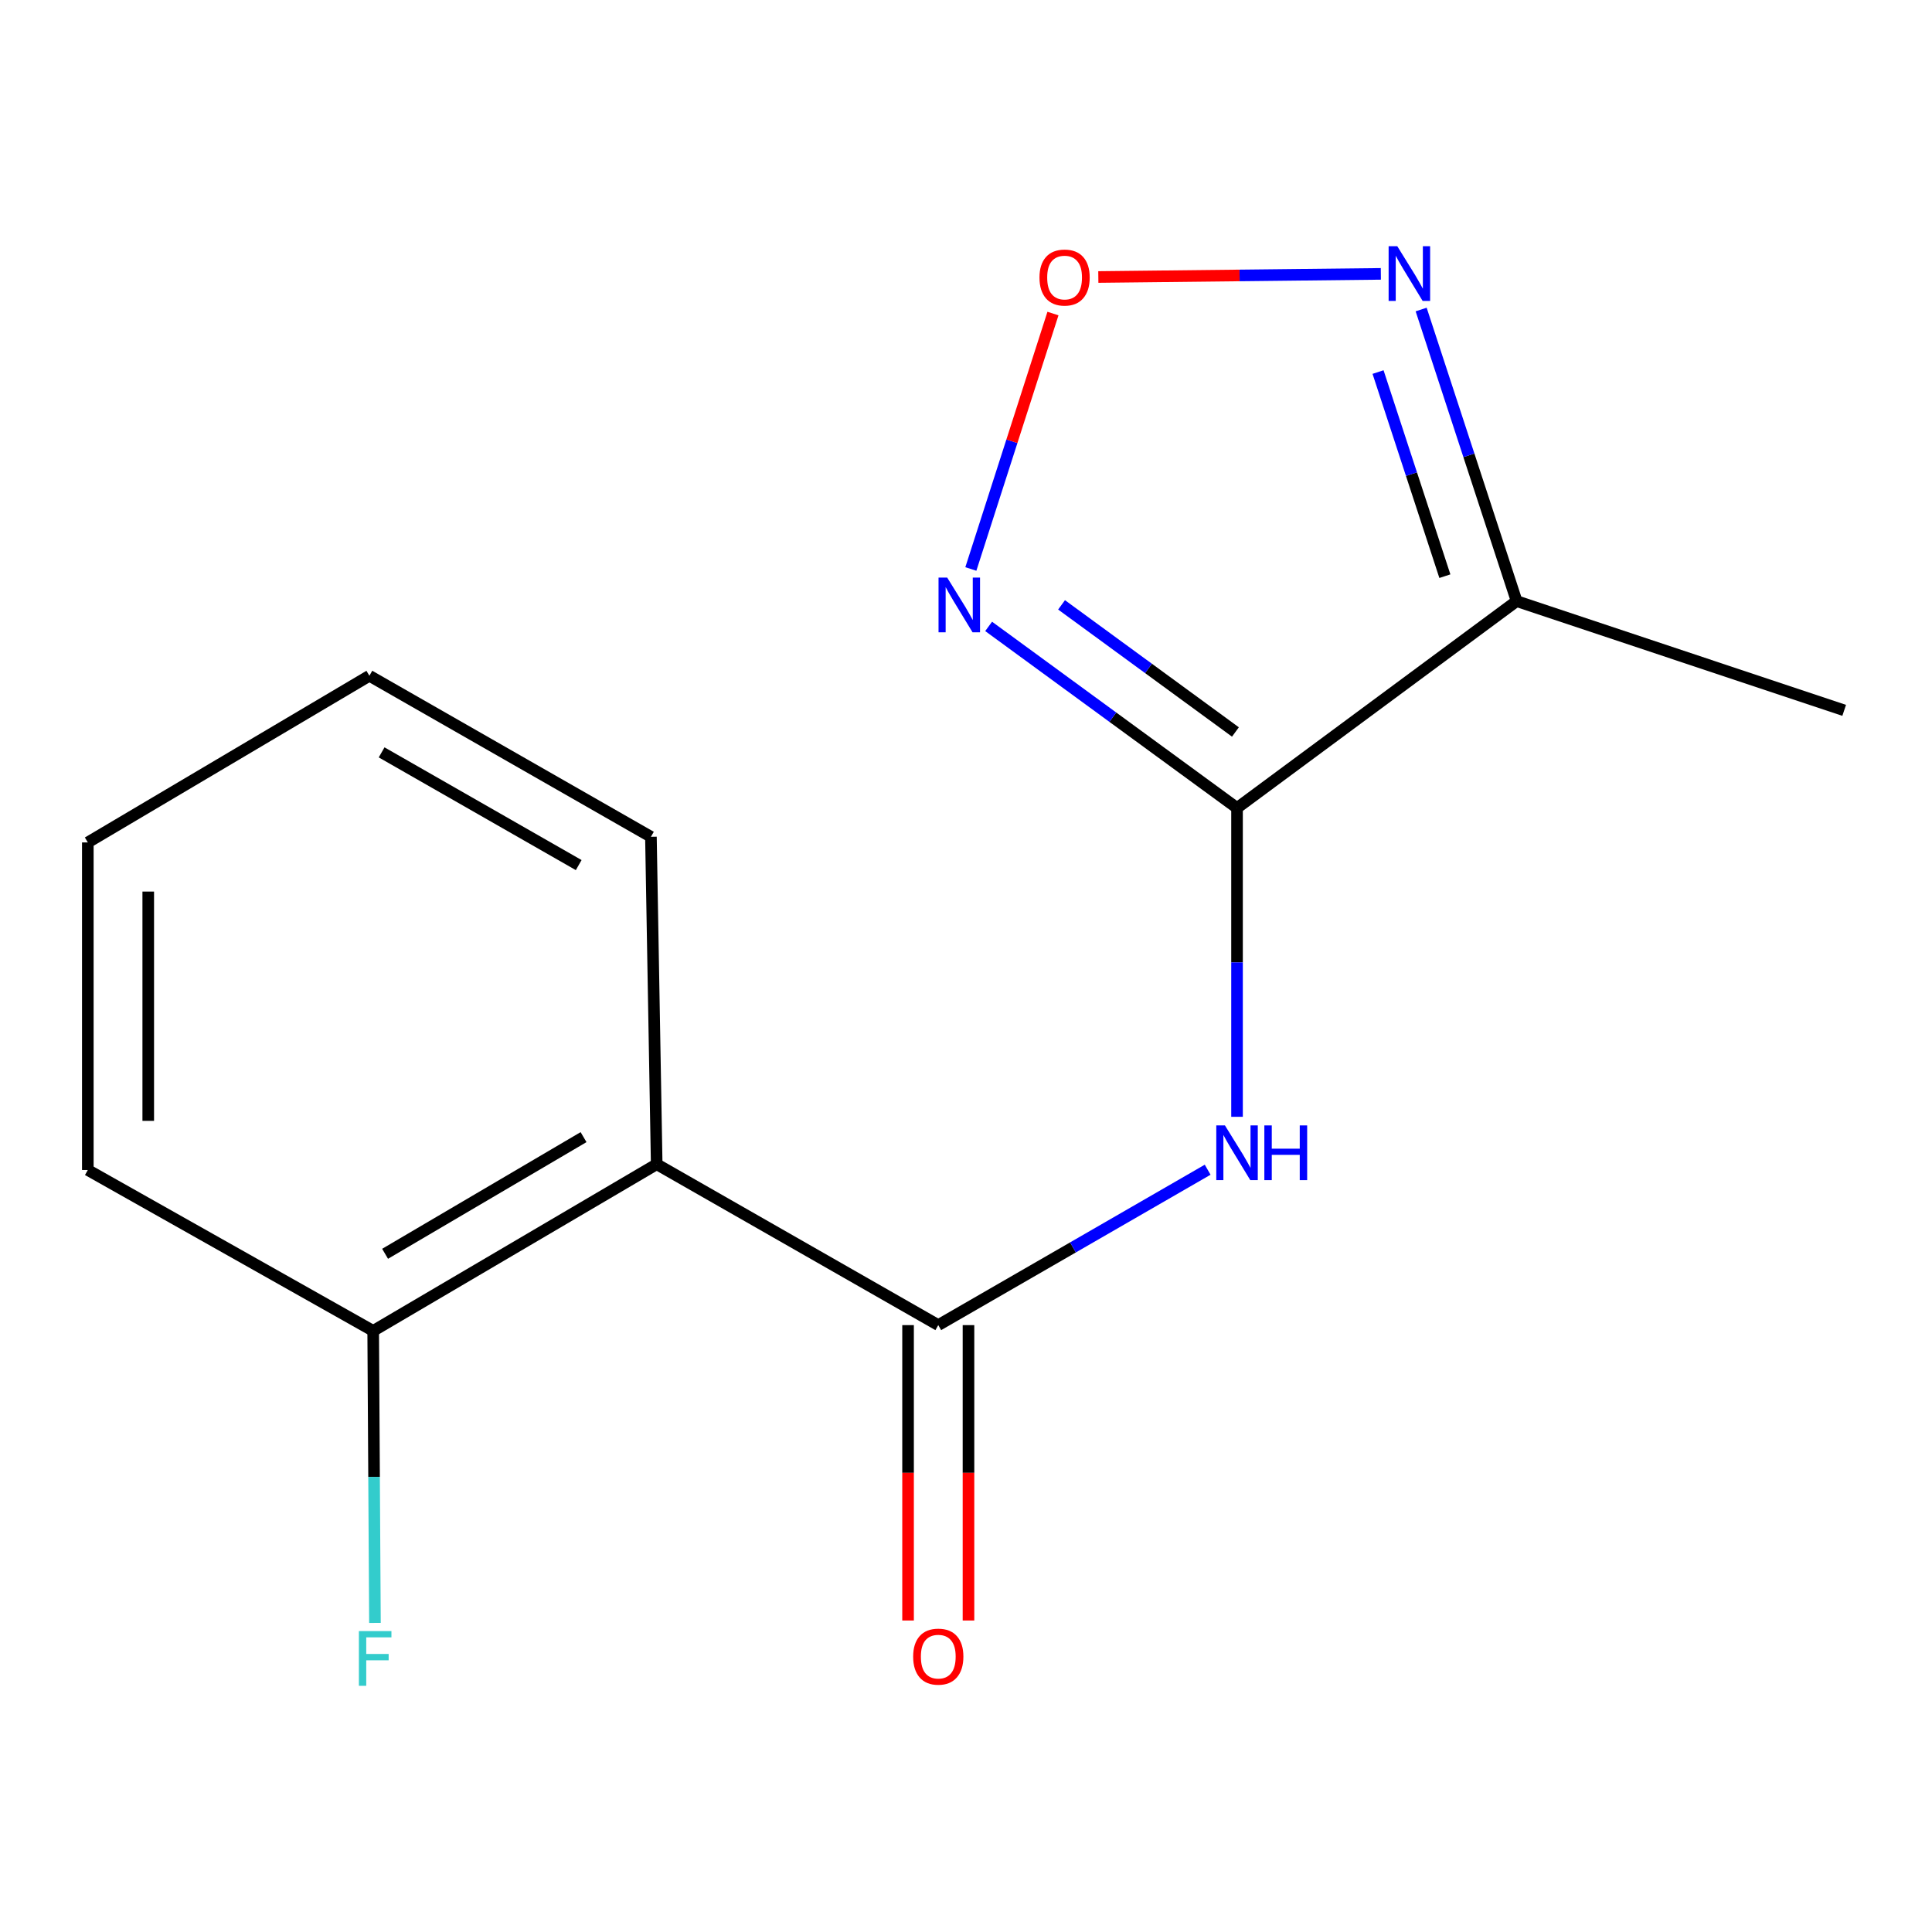 <?xml version='1.0' encoding='iso-8859-1'?>
<svg version='1.1' baseProfile='full'
              xmlns='http://www.w3.org/2000/svg'
                      xmlns:rdkit='http://www.rdkit.org/xml'
                      xmlns:xlink='http://www.w3.org/1999/xlink'
                  xml:space='preserve'
width='1000px' height='1000px' viewBox='0 0 1000 1000'>
<!-- END OF HEADER -->
<rect style='opacity:1.0;fill:#FFFFFF;stroke:none' width='1000' height='1000' x='0' y='0'> </rect>
<path class='bond-1' d='M 640.285,418.216 L 640.285,498.134' style='fill:none;fill-rule:evenodd;stroke:#000000;stroke-width:6px;stroke-linecap:butt;stroke-linejoin:miter;stroke-opacity:1' />
<path class='bond-1' d='M 640.285,498.134 L 640.285,578.053' style='fill:none;fill-rule:evenodd;stroke:#0000FF;stroke-width:6px;stroke-linecap:butt;stroke-linejoin:miter;stroke-opacity:1' />
<path class='bond-2' d='M 640.285,418.216 L 576.001,371.219' style='fill:none;fill-rule:evenodd;stroke:#000000;stroke-width:6px;stroke-linecap:butt;stroke-linejoin:miter;stroke-opacity:1' />
<path class='bond-2' d='M 576.001,371.219 L 511.717,324.222' style='fill:none;fill-rule:evenodd;stroke:#0000FF;stroke-width:6px;stroke-linecap:butt;stroke-linejoin:miter;stroke-opacity:1' />
<path class='bond-2' d='M 639.458,378.87 L 594.459,345.972' style='fill:none;fill-rule:evenodd;stroke:#000000;stroke-width:6px;stroke-linecap:butt;stroke-linejoin:miter;stroke-opacity:1' />
<path class='bond-2' d='M 594.459,345.972 L 549.46,313.074' style='fill:none;fill-rule:evenodd;stroke:#0000FF;stroke-width:6px;stroke-linecap:butt;stroke-linejoin:miter;stroke-opacity:1' />
<path class='bond-3' d='M 640.285,418.216 L 785.001,311.135' style='fill:none;fill-rule:evenodd;stroke:#000000;stroke-width:6px;stroke-linecap:butt;stroke-linejoin:miter;stroke-opacity:1' />
<path class='bond-0' d='M 485.648,685.877 L 555.365,645.66' style='fill:none;fill-rule:evenodd;stroke:#000000;stroke-width:6px;stroke-linecap:butt;stroke-linejoin:miter;stroke-opacity:1' />
<path class='bond-0' d='M 555.365,645.66 L 625.082,605.444' style='fill:none;fill-rule:evenodd;stroke:#0000FF;stroke-width:6px;stroke-linecap:butt;stroke-linejoin:miter;stroke-opacity:1' />
<path class='bond-4' d='M 485.648,685.877 L 339.907,602.599' style='fill:none;fill-rule:evenodd;stroke:#000000;stroke-width:6px;stroke-linecap:butt;stroke-linejoin:miter;stroke-opacity:1' />
<path class='bond-8' d='M 470.011,685.877 L 470.011,762.327' style='fill:none;fill-rule:evenodd;stroke:#000000;stroke-width:6px;stroke-linecap:butt;stroke-linejoin:miter;stroke-opacity:1' />
<path class='bond-8' d='M 470.011,762.327 L 470.011,838.777' style='fill:none;fill-rule:evenodd;stroke:#FF0000;stroke-width:6px;stroke-linecap:butt;stroke-linejoin:miter;stroke-opacity:1' />
<path class='bond-8' d='M 501.286,685.877 L 501.286,762.327' style='fill:none;fill-rule:evenodd;stroke:#000000;stroke-width:6px;stroke-linecap:butt;stroke-linejoin:miter;stroke-opacity:1' />
<path class='bond-8' d='M 501.286,762.327 L 501.286,838.777' style='fill:none;fill-rule:evenodd;stroke:#FF0000;stroke-width:6px;stroke-linecap:butt;stroke-linejoin:miter;stroke-opacity:1' />
<path class='bond-5' d='M 502.508,294.503 L 523.76,228.399' style='fill:none;fill-rule:evenodd;stroke:#0000FF;stroke-width:6px;stroke-linecap:butt;stroke-linejoin:miter;stroke-opacity:1' />
<path class='bond-5' d='M 523.76,228.399 L 545.011,162.294' style='fill:none;fill-rule:evenodd;stroke:#FF0000;stroke-width:6px;stroke-linecap:butt;stroke-linejoin:miter;stroke-opacity:1' />
<path class='bond-6' d='M 785.001,311.135 L 760.293,235.672' style='fill:none;fill-rule:evenodd;stroke:#000000;stroke-width:6px;stroke-linecap:butt;stroke-linejoin:miter;stroke-opacity:1' />
<path class='bond-6' d='M 760.293,235.672 L 735.585,160.21' style='fill:none;fill-rule:evenodd;stroke:#0000FF;stroke-width:6px;stroke-linecap:butt;stroke-linejoin:miter;stroke-opacity:1' />
<path class='bond-6' d='M 747.866,298.228 L 730.571,245.404' style='fill:none;fill-rule:evenodd;stroke:#000000;stroke-width:6px;stroke-linecap:butt;stroke-linejoin:miter;stroke-opacity:1' />
<path class='bond-6' d='M 730.571,245.404 L 713.275,192.58' style='fill:none;fill-rule:evenodd;stroke:#0000FF;stroke-width:6px;stroke-linecap:butt;stroke-linejoin:miter;stroke-opacity:1' />
<path class='bond-11' d='M 785.001,311.135 L 954.545,367.673' style='fill:none;fill-rule:evenodd;stroke:#000000;stroke-width:6px;stroke-linecap:butt;stroke-linejoin:miter;stroke-opacity:1' />
<path class='bond-7' d='M 339.907,602.599 L 193.159,688.865' style='fill:none;fill-rule:evenodd;stroke:#000000;stroke-width:6px;stroke-linecap:butt;stroke-linejoin:miter;stroke-opacity:1' />
<path class='bond-7' d='M 302.046,588.578 L 199.322,648.964' style='fill:none;fill-rule:evenodd;stroke:#000000;stroke-width:6px;stroke-linecap:butt;stroke-linejoin:miter;stroke-opacity:1' />
<path class='bond-10' d='M 339.907,602.599 L 336.919,433.124' style='fill:none;fill-rule:evenodd;stroke:#000000;stroke-width:6px;stroke-linecap:butt;stroke-linejoin:miter;stroke-opacity:1' />
<path class='bond-15' d='M 568.492,143.377 L 641.607,142.565' style='fill:none;fill-rule:evenodd;stroke:#FF0000;stroke-width:6px;stroke-linecap:butt;stroke-linejoin:miter;stroke-opacity:1' />
<path class='bond-15' d='M 641.607,142.565 L 714.723,141.754' style='fill:none;fill-rule:evenodd;stroke:#0000FF;stroke-width:6px;stroke-linecap:butt;stroke-linejoin:miter;stroke-opacity:1' />
<path class='bond-9' d='M 193.159,688.865 L 193.616,764.438' style='fill:none;fill-rule:evenodd;stroke:#000000;stroke-width:6px;stroke-linecap:butt;stroke-linejoin:miter;stroke-opacity:1' />
<path class='bond-9' d='M 193.616,764.438 L 194.073,840.011' style='fill:none;fill-rule:evenodd;stroke:#33CCCC;stroke-width:6px;stroke-linecap:butt;stroke-linejoin:miter;stroke-opacity:1' />
<path class='bond-12' d='M 193.159,688.865 L 45.455,605.587' style='fill:none;fill-rule:evenodd;stroke:#000000;stroke-width:6px;stroke-linecap:butt;stroke-linejoin:miter;stroke-opacity:1' />
<path class='bond-13' d='M 336.919,433.124 L 191.195,349.776' style='fill:none;fill-rule:evenodd;stroke:#000000;stroke-width:6px;stroke-linecap:butt;stroke-linejoin:miter;stroke-opacity:1' />
<path class='bond-13' d='M 299.533,447.77 L 197.526,389.427' style='fill:none;fill-rule:evenodd;stroke:#000000;stroke-width:6px;stroke-linecap:butt;stroke-linejoin:miter;stroke-opacity:1' />
<path class='bond-16' d='M 45.455,605.587 L 45.455,436.043' style='fill:none;fill-rule:evenodd;stroke:#000000;stroke-width:6px;stroke-linecap:butt;stroke-linejoin:miter;stroke-opacity:1' />
<path class='bond-16' d='M 76.729,580.156 L 76.729,461.475' style='fill:none;fill-rule:evenodd;stroke:#000000;stroke-width:6px;stroke-linecap:butt;stroke-linejoin:miter;stroke-opacity:1' />
<path class='bond-14' d='M 191.195,349.776 L 45.455,436.043' style='fill:none;fill-rule:evenodd;stroke:#000000;stroke-width:6px;stroke-linecap:butt;stroke-linejoin:miter;stroke-opacity:1' />
<path  class='atom-2' d='M 634.025 582.514
L 643.305 597.514
Q 644.225 598.994, 645.705 601.674
Q 647.185 604.354, 647.265 604.514
L 647.265 582.514
L 651.025 582.514
L 651.025 610.834
L 647.145 610.834
L 637.185 594.434
Q 636.025 592.514, 634.785 590.314
Q 633.585 588.114, 633.225 587.434
L 633.225 610.834
L 629.545 610.834
L 629.545 582.514
L 634.025 582.514
' fill='#0000FF'/>
<path  class='atom-2' d='M 654.425 582.514
L 658.265 582.514
L 658.265 594.554
L 672.745 594.554
L 672.745 582.514
L 676.585 582.514
L 676.585 610.834
L 672.745 610.834
L 672.745 597.754
L 658.265 597.754
L 658.265 610.834
L 654.425 610.834
L 654.425 582.514
' fill='#0000FF'/>
<path  class='atom-3' d='M 490.265 298.955
L 499.545 313.955
Q 500.465 315.435, 501.945 318.115
Q 503.425 320.795, 503.505 320.955
L 503.505 298.955
L 507.265 298.955
L 507.265 327.275
L 503.385 327.275
L 493.425 310.875
Q 492.265 308.955, 491.025 306.755
Q 489.825 304.555, 489.465 303.875
L 489.465 327.275
L 485.785 327.275
L 485.785 298.955
L 490.265 298.955
' fill='#0000FF'/>
<path  class='atom-6' d='M 538.03 143.651
Q 538.03 136.851, 541.39 133.051
Q 544.75 129.251, 551.03 129.251
Q 557.31 129.251, 560.67 133.051
Q 564.03 136.851, 564.03 143.651
Q 564.03 150.531, 560.63 154.451
Q 557.23 158.331, 551.03 158.331
Q 544.79 158.331, 541.39 154.451
Q 538.03 150.571, 538.03 143.651
M 551.03 155.131
Q 555.35 155.131, 557.67 152.251
Q 560.03 149.331, 560.03 143.651
Q 560.03 138.091, 557.67 135.291
Q 555.35 132.451, 551.03 132.451
Q 546.71 132.451, 544.35 135.251
Q 542.03 138.051, 542.03 143.651
Q 542.03 149.371, 544.35 152.251
Q 546.71 155.131, 551.03 155.131
' fill='#FF0000'/>
<path  class='atom-7' d='M 723.228 127.43
L 732.508 142.43
Q 733.428 143.91, 734.908 146.59
Q 736.388 149.27, 736.468 149.43
L 736.468 127.43
L 740.228 127.43
L 740.228 155.75
L 736.348 155.75
L 726.388 139.35
Q 725.228 137.43, 723.988 135.23
Q 722.788 133.03, 722.428 132.35
L 722.428 155.75
L 718.748 155.75
L 718.748 127.43
L 723.228 127.43
' fill='#0000FF'/>
<path  class='atom-9' d='M 472.648 857.465
Q 472.648 850.665, 476.008 846.865
Q 479.368 843.065, 485.648 843.065
Q 491.928 843.065, 495.288 846.865
Q 498.648 850.665, 498.648 857.465
Q 498.648 864.345, 495.248 868.265
Q 491.848 872.145, 485.648 872.145
Q 479.408 872.145, 476.008 868.265
Q 472.648 864.385, 472.648 857.465
M 485.648 868.945
Q 489.968 868.945, 492.288 866.065
Q 494.648 863.145, 494.648 857.465
Q 494.648 851.905, 492.288 849.105
Q 489.968 846.265, 485.648 846.265
Q 481.328 846.265, 478.968 849.065
Q 476.648 851.865, 476.648 857.465
Q 476.648 863.185, 478.968 866.065
Q 481.328 868.945, 485.648 868.945
' fill='#FF0000'/>
<path  class='atom-10' d='M 185.764 844.25
L 202.604 844.25
L 202.604 847.49
L 189.564 847.49
L 189.564 856.09
L 201.164 856.09
L 201.164 859.37
L 189.564 859.37
L 189.564 872.57
L 185.764 872.57
L 185.764 844.25
' fill='#33CCCC'/>
</svg>
